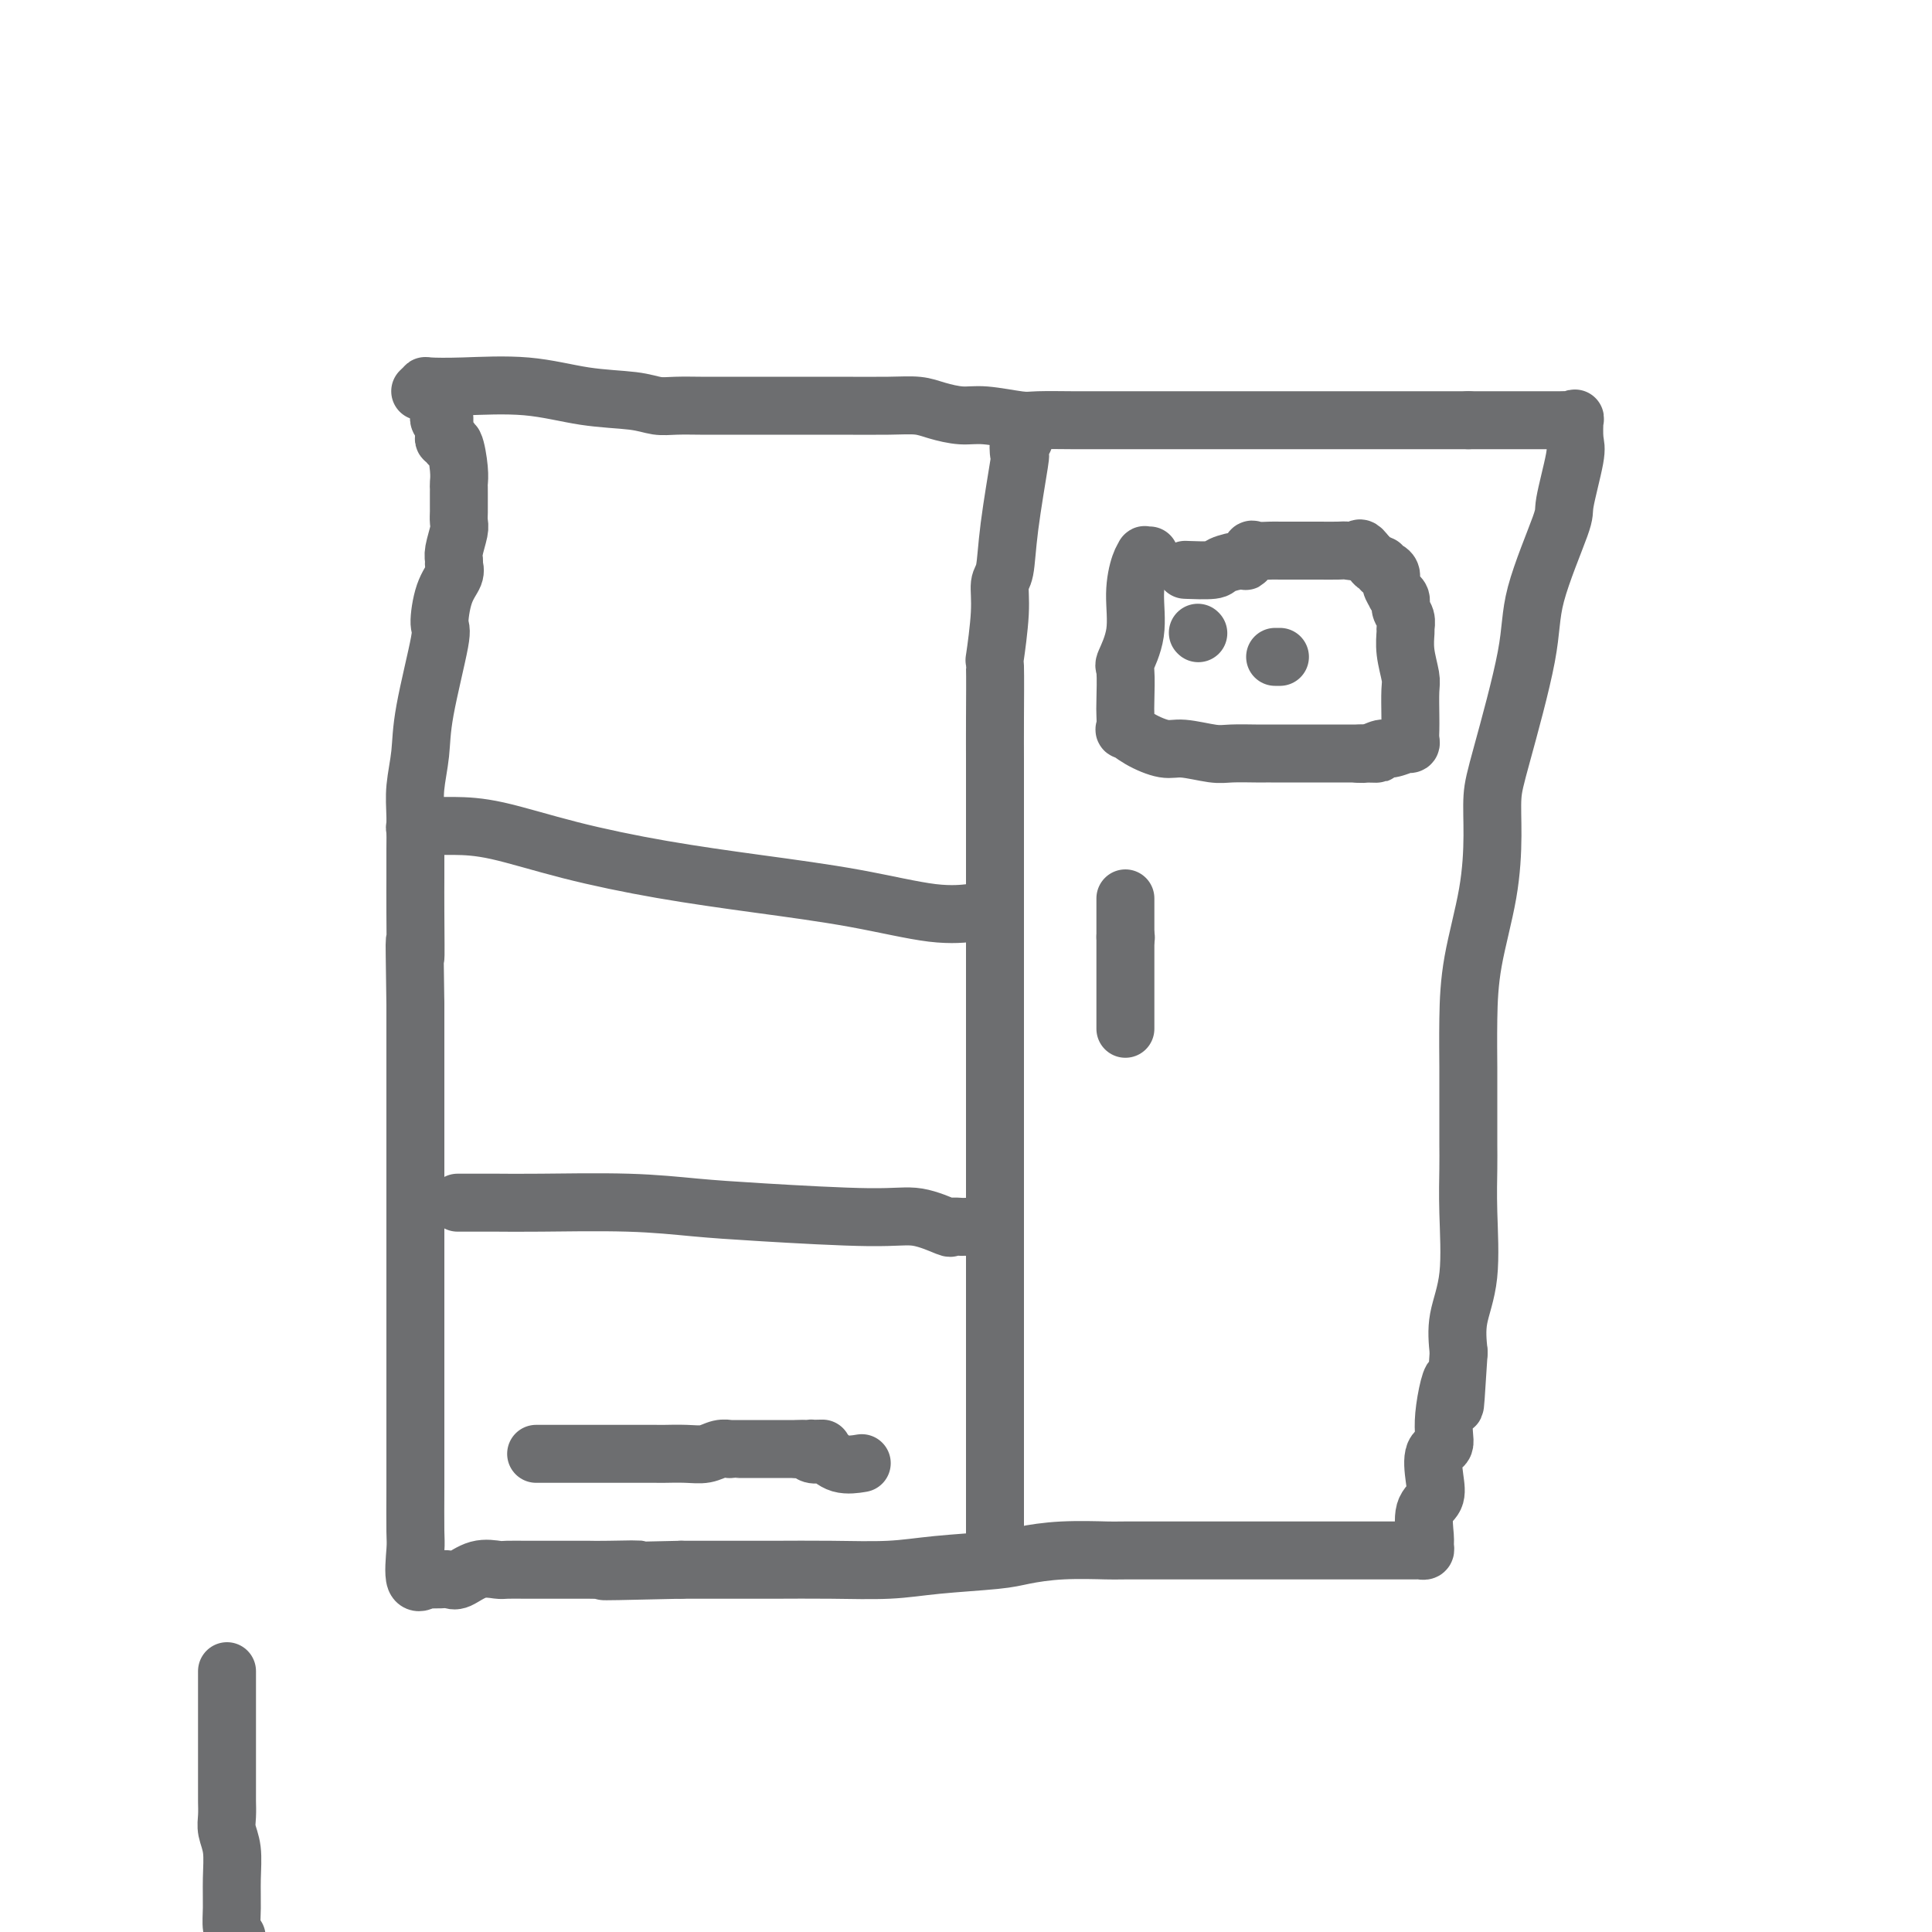 <svg viewBox='0 0 400 400' version='1.1' xmlns='http://www.w3.org/2000/svg' xmlns:xlink='http://www.w3.org/1999/xlink'><g fill='none' stroke='#6D6E70' stroke-width='12' stroke-linecap='round' stroke-linejoin='round'><path d='M87,81c0.437,-0.419 0.874,-0.837 1,-1c0.126,-0.163 -0.060,-0.069 1,0c1.060,0.069 3.364,0.113 7,0c3.636,-0.113 8.603,-0.384 13,0c4.397,0.384 8.224,1.423 12,2c3.776,0.577 7.502,0.690 10,1c2.498,0.310 3.768,0.815 5,1c1.232,0.185 2.426,0.050 4,0c1.574,-0.050 3.529,-0.013 5,0c1.471,0.013 2.459,0.003 4,0c1.541,-0.003 3.635,0.002 8,0c4.365,-0.002 10.999,-0.011 16,0c5.001,0.011 8.368,0.040 11,0c2.632,-0.040 4.529,-0.151 6,0c1.471,0.151 2.515,0.562 4,1c1.485,0.438 3.412,0.902 5,1c1.588,0.098 2.836,-0.170 5,0c2.164,0.170 5.243,0.778 7,1c1.757,0.222 2.190,0.060 4,0c1.810,-0.060 4.996,-0.016 7,0c2.004,0.016 2.824,0.004 7,0c4.176,-0.004 11.707,-0.001 15,0c3.293,0.001 2.348,0.000 5,0c2.652,-0.000 8.901,-0.000 13,0c4.099,0.000 6.047,0.000 9,0c2.953,-0.000 6.910,-0.000 11,0c4.090,0.000 8.311,0.000 12,0c3.689,-0.000 6.844,-0.000 10,0'/><path d='M304,87c16.196,0.000 10.186,0.001 9,0c-1.186,-0.001 2.453,-0.004 5,0c2.547,0.004 4.002,0.014 5,0c0.998,-0.014 1.537,-0.054 2,0c0.463,0.054 0.848,0.200 1,0c0.152,-0.200 0.070,-0.748 0,0c-0.070,0.748 -0.128,2.791 0,4c0.128,1.209 0.441,1.583 0,4c-0.441,2.417 -1.638,6.876 -2,9c-0.362,2.124 0.109,1.913 -1,5c-1.109,3.087 -3.800,9.471 -5,14c-1.200,4.529 -0.911,7.201 -2,13c-1.089,5.799 -3.556,14.724 -5,20c-1.444,5.276 -1.865,6.902 -2,9c-0.135,2.098 0.016,4.667 0,8c-0.016,3.333 -0.201,7.431 -1,12c-0.799,4.569 -2.214,9.611 -3,14c-0.786,4.389 -0.943,8.126 -1,12c-0.057,3.874 -0.015,7.884 0,10c0.015,2.116 0.004,2.337 0,4c-0.004,1.663 0.001,4.767 0,7c-0.001,2.233 -0.008,3.596 0,5c0.008,1.404 0.030,2.849 0,5c-0.030,2.151 -0.111,5.010 0,9c0.111,3.990 0.415,9.113 0,13c-0.415,3.887 -1.547,6.539 -2,9c-0.453,2.461 -0.226,4.730 0,7'/><path d='M302,280c-1.179,18.818 -0.628,8.364 -1,6c-0.372,-2.364 -1.667,3.362 -2,7c-0.333,3.638 0.295,5.188 0,6c-0.295,0.812 -1.515,0.886 -2,2c-0.485,1.114 -0.235,3.268 0,5c0.235,1.732 0.456,3.042 0,4c-0.456,0.958 -1.590,1.563 -2,3c-0.410,1.437 -0.096,3.706 0,5c0.096,1.294 -0.024,1.615 0,2c0.024,0.385 0.194,0.835 0,1c-0.194,0.165 -0.750,0.044 -1,0c-0.250,-0.044 -0.193,-0.012 -1,0c-0.807,0.012 -2.477,0.003 -4,0c-1.523,-0.003 -2.900,-0.001 -5,0c-2.100,0.001 -4.924,0.000 -7,0c-2.076,-0.000 -3.405,-0.000 -5,0c-1.595,0.000 -3.457,0.000 -6,0c-2.543,-0.000 -5.766,-0.001 -9,0c-3.234,0.001 -6.480,0.003 -11,0c-4.520,-0.003 -10.316,-0.012 -13,0c-2.684,0.012 -2.256,0.044 -4,0c-1.744,-0.044 -5.661,-0.166 -9,0c-3.339,0.166 -6.100,0.619 -8,1c-1.900,0.381 -2.941,0.691 -6,1c-3.059,0.309 -8.138,0.619 -12,1c-3.862,0.381 -6.507,0.834 -10,1c-3.493,0.166 -7.834,0.044 -12,0c-4.166,-0.044 -8.158,-0.012 -12,0c-3.842,0.012 -7.534,0.003 -10,0c-2.466,-0.003 -3.704,-0.001 -5,0c-1.296,0.001 -2.648,0.000 -4,0'/><path d='M141,325c-25.832,0.619 -13.413,0.166 -10,0c3.413,-0.166 -2.179,-0.044 -5,0c-2.821,0.044 -2.871,0.012 -4,0c-1.129,-0.012 -3.336,-0.003 -5,0c-1.664,0.003 -2.783,-0.001 -4,0c-1.217,0.001 -2.532,0.008 -4,0c-1.468,-0.008 -3.089,-0.030 -4,0c-0.911,0.030 -1.113,0.113 -2,0c-0.887,-0.113 -2.460,-0.423 -4,0c-1.540,0.423 -3.048,1.578 -4,2c-0.952,0.422 -1.349,0.112 -2,0c-0.651,-0.112 -1.555,-0.024 -2,0c-0.445,0.024 -0.431,-0.014 -1,0c-0.569,0.014 -1.722,0.080 -2,0c-0.278,-0.080 0.318,-0.307 0,0c-0.318,0.307 -1.549,1.147 -2,0c-0.451,-1.147 -0.121,-4.281 0,-6c0.121,-1.719 0.032,-2.024 0,-4c-0.032,-1.976 -0.009,-5.624 0,-9c0.009,-3.376 0.002,-6.481 0,-11c-0.002,-4.519 -0.001,-10.450 0,-15c0.001,-4.550 0.000,-7.717 0,-12c-0.000,-4.283 -0.000,-9.683 0,-13c0.000,-3.317 0.000,-4.552 0,-7c-0.000,-2.448 -0.000,-6.109 0,-8c0.000,-1.891 0.000,-2.012 0,-4c-0.000,-1.988 -0.000,-5.843 0,-9c0.000,-3.157 0.000,-5.616 0,-9c-0.000,-3.384 -0.000,-7.692 0,-12'/><path d='M86,208c-0.309,-20.223 -0.083,-11.279 0,-10c0.083,1.279 0.021,-5.106 0,-9c-0.021,-3.894 -0.002,-5.295 0,-7c0.002,-1.705 -0.013,-3.713 0,-6c0.013,-2.287 0.053,-4.851 0,-7c-0.053,-2.149 -0.201,-3.881 0,-6c0.201,-2.119 0.749,-4.625 1,-7c0.251,-2.375 0.204,-4.618 1,-9c0.796,-4.382 2.434,-10.904 3,-14c0.566,-3.096 0.061,-2.766 0,-4c-0.061,-1.234 0.322,-4.033 1,-6c0.678,-1.967 1.649,-3.101 2,-4c0.351,-0.899 0.080,-1.563 0,-2c-0.080,-0.437 0.031,-0.645 0,-1c-0.031,-0.355 -0.205,-0.855 0,-2c0.205,-1.145 0.787,-2.936 1,-4c0.213,-1.064 0.057,-1.402 0,-2c-0.057,-0.598 -0.015,-1.456 0,-2c0.015,-0.544 0.004,-0.775 0,-1c-0.004,-0.225 -0.000,-0.445 0,-1c0.000,-0.555 -0.003,-1.446 0,-2c0.003,-0.554 0.011,-0.770 0,-1c-0.011,-0.230 -0.040,-0.472 0,-1c0.040,-0.528 0.151,-1.342 0,-3c-0.151,-1.658 -0.562,-4.160 -1,-5c-0.438,-0.840 -0.902,-0.018 -1,0c-0.098,0.018 0.170,-0.769 0,-1c-0.170,-0.231 -0.777,0.093 -1,0c-0.223,-0.093 -0.060,-0.602 0,-1c0.060,-0.398 0.017,-0.685 0,-1c-0.017,-0.315 -0.009,-0.657 0,-1'/><path d='M92,88c-0.404,-3.646 0.088,-1.761 0,-1c-0.088,0.761 -0.754,0.397 -1,0c-0.246,-0.397 -0.070,-0.828 0,-1c0.070,-0.172 0.035,-0.086 0,0'/><path d='M212,91c-0.408,-0.366 -0.816,-0.733 -1,0c-0.184,0.733 -0.144,2.564 0,3c0.144,0.436 0.394,-0.525 0,2c-0.394,2.525 -1.430,8.535 -2,13c-0.570,4.465 -0.675,7.383 -1,9c-0.325,1.617 -0.872,1.931 -1,3c-0.128,1.069 0.162,2.891 0,6c-0.162,3.109 -0.775,7.505 -1,9c-0.225,1.495 -0.060,0.090 0,2c0.060,1.910 0.016,7.134 0,11c-0.016,3.866 -0.004,6.372 0,8c0.004,1.628 0.001,2.378 0,4c-0.001,1.622 -0.000,4.118 0,7c0.000,2.882 0.000,6.151 0,9c-0.000,2.849 -0.000,5.276 0,8c0.000,2.724 0.000,5.743 0,8c-0.000,2.257 -0.000,3.752 0,6c0.000,2.248 0.000,5.250 0,7c-0.000,1.750 -0.000,2.247 0,5c0.000,2.753 0.000,7.761 0,11c-0.000,3.239 -0.000,4.711 0,7c0.000,2.289 0.000,5.397 0,8c-0.000,2.603 -0.000,4.702 0,7c0.000,2.298 0.000,4.795 0,7c-0.000,2.205 -0.000,4.117 0,6c0.000,1.883 0.000,3.738 0,5c-0.000,1.262 -0.000,1.932 0,3c0.000,1.068 0.000,2.534 0,4'/><path d='M206,269c0.000,21.453 0.000,8.584 0,4c-0.000,-4.584 0.000,-0.884 0,2c0.000,2.884 0.000,4.953 0,7c0.000,2.047 0.000,4.073 0,6c0.000,1.927 0.000,3.755 0,5c0.000,1.245 0.000,1.907 0,2c0.000,0.093 0.000,-0.382 0,0c0.000,0.382 0.000,1.620 0,2c0.000,0.380 -0.000,-0.099 0,0c0.000,0.099 0.000,0.777 0,2c0.000,1.223 0.000,2.990 0,4c0.000,1.010 0.000,1.264 0,3c0.000,1.736 0.000,4.955 0,6c0.000,1.045 0.000,-0.085 0,0c0.000,0.085 -0.000,1.386 0,2c0.000,0.614 0.000,0.543 0,1c0.000,0.457 -0.000,1.442 0,2c0.000,0.558 0.000,0.689 0,1c0.000,0.311 -0.000,0.803 0,1c0.000,0.197 0.000,0.098 0,0'/><path d='M233,186c0.000,0.284 0.000,0.567 0,1c0.000,0.433 -0.000,1.014 0,2c0.000,0.986 0.000,2.376 0,4c-0.000,1.624 -0.000,3.482 0,5c0.000,1.518 0.000,2.695 0,4c-0.000,1.305 0.000,2.736 0,4c-0.000,1.264 0.000,2.359 0,3c0.000,0.641 0.000,0.827 0,1c-0.000,0.173 0.000,0.332 0,1c-0.000,0.668 0.000,1.845 0,2c0.000,0.155 0.000,-0.712 0,-1c0.000,-0.288 0.000,0.003 0,-1c-0.000,-1.003 0.000,-3.300 0,-5c0.000,-1.700 -0.000,-2.804 0,-4c0.000,-1.196 0.000,-2.485 0,-3c0.000,-0.515 0.000,-0.258 0,0'/><path d='M233,194c0.000,0.000 0.100,0.100 0.1,0.1'/><path d='M86,172c-0.094,-0.424 -0.187,-0.848 0,-1c0.187,-0.152 0.655,-0.032 2,0c1.345,0.032 3.567,-0.025 6,0c2.433,0.025 5.076,0.130 9,1c3.924,0.870 9.127,2.503 15,4c5.873,1.497 12.415,2.856 19,4c6.585,1.144 13.215,2.072 20,3c6.785,0.928 13.727,1.856 20,3c6.273,1.144 11.877,2.502 16,3c4.123,0.498 6.764,0.134 8,0c1.236,-0.134 1.067,-0.038 1,0c-0.067,0.038 -0.034,0.019 0,0'/><path d='M95,249c-0.229,-0.000 -0.458,-0.001 0,0c0.458,0.001 1.602,0.003 3,0c1.398,-0.003 3.051,-0.012 5,0c1.949,0.012 4.193,0.046 9,0c4.807,-0.046 12.177,-0.172 18,0c5.823,0.172 10.101,0.642 14,1c3.899,0.358 7.421,0.604 14,1c6.579,0.396 16.216,0.943 22,1c5.784,0.057 7.717,-0.377 10,0c2.283,0.377 4.917,1.565 6,2c1.083,0.435 0.616,0.117 1,0c0.384,-0.117 1.618,-0.031 2,0c0.382,0.031 -0.090,0.008 0,0c0.090,-0.008 0.740,-0.002 1,0c0.260,0.002 0.130,0.001 0,0'/><path d='M111,301c0.351,-0.000 0.701,-0.000 1,0c0.299,0.000 0.546,0.000 2,0c1.454,-0.000 4.114,-0.000 5,0c0.886,0.000 -0.002,0.001 3,0c3.002,-0.001 9.896,-0.004 13,0c3.104,0.004 2.419,0.015 3,0c0.581,-0.015 2.428,-0.057 4,0c1.572,0.057 2.869,0.211 4,0c1.131,-0.211 2.096,-0.789 3,-1c0.904,-0.211 1.748,-0.057 2,0c0.252,0.057 -0.087,0.015 0,0c0.087,-0.015 0.600,-0.004 1,0c0.400,0.004 0.687,0.001 1,0c0.313,-0.001 0.652,-0.000 1,0c0.348,0.000 0.705,0.000 1,0c0.295,-0.000 0.527,-0.000 1,0c0.473,0.000 1.189,0.000 2,0c0.811,-0.000 1.719,-0.000 2,0c0.281,0.000 -0.065,0.000 0,0c0.065,-0.000 0.542,-0.000 1,0c0.458,0.000 0.896,0.000 1,0c0.104,-0.000 -0.127,-0.000 0,0c0.127,0.000 0.611,0.000 1,0c0.389,-0.000 0.682,-0.000 1,0c0.318,0.000 0.662,0.000 1,0c0.338,-0.000 0.669,-0.000 1,0'/><path d='M166,300c8.466,-0.159 2.132,-0.056 0,0c-2.132,0.056 -0.062,0.066 1,0c1.062,-0.066 1.115,-0.206 1,0c-0.115,0.206 -0.398,0.759 0,1c0.398,0.241 1.477,0.170 2,0c0.523,-0.170 0.491,-0.437 1,0c0.509,0.437 1.560,1.579 3,2c1.440,0.421 3.269,0.120 4,0c0.731,-0.120 0.366,-0.060 0,0'/><path d='M238,115c-0.444,0.026 -0.887,0.052 -1,0c-0.113,-0.052 0.106,-0.181 0,0c-0.106,0.181 -0.536,0.674 -1,2c-0.464,1.326 -0.961,3.486 -1,6c-0.039,2.514 0.382,5.382 0,8c-0.382,2.618 -1.566,4.986 -2,6c-0.434,1.014 -0.118,0.673 0,2c0.118,1.327 0.039,4.323 0,6c-0.039,1.677 -0.036,2.037 0,3c0.036,0.963 0.107,2.530 0,3c-0.107,0.470 -0.391,-0.158 0,0c0.391,0.158 1.456,1.100 3,2c1.544,0.900 3.565,1.758 5,2c1.435,0.242 2.282,-0.131 4,0c1.718,0.131 4.307,0.767 6,1c1.693,0.233 2.491,0.062 4,0c1.509,-0.062 3.728,-0.017 5,0c1.272,0.017 1.598,0.004 2,0c0.402,-0.004 0.882,-0.001 1,0c0.118,0.001 -0.124,0.000 1,0c1.124,-0.000 3.616,-0.000 5,0c1.384,0.000 1.660,0.000 3,0c1.340,-0.000 3.746,-0.000 5,0c1.254,0.000 1.358,0.000 2,0c0.642,-0.000 1.821,-0.000 3,0'/><path d='M282,156c6.326,0.137 1.640,-0.020 0,0c-1.640,0.020 -0.233,0.216 1,0c1.233,-0.216 2.291,-0.843 3,-1c0.709,-0.157 1.069,0.155 2,0c0.931,-0.155 2.431,-0.776 3,-1c0.569,-0.224 0.205,-0.052 0,0c-0.205,0.052 -0.251,-0.017 0,0c0.251,0.017 0.799,0.121 1,0c0.201,-0.121 0.055,-0.467 0,-1c-0.055,-0.533 -0.018,-1.254 0,-2c0.018,-0.746 0.019,-1.517 0,-3c-0.019,-1.483 -0.058,-3.678 0,-5c0.058,-1.322 0.213,-1.772 0,-3c-0.213,-1.228 -0.793,-3.235 -1,-5c-0.207,-1.765 -0.040,-3.288 0,-4c0.040,-0.712 -0.046,-0.612 0,-1c0.046,-0.388 0.224,-1.265 0,-2c-0.224,-0.735 -0.848,-1.327 -1,-2c-0.152,-0.673 0.170,-1.427 0,-2c-0.170,-0.573 -0.833,-0.967 -1,-1c-0.167,-0.033 0.161,0.293 0,0c-0.161,-0.293 -0.813,-1.207 -1,-2c-0.187,-0.793 0.091,-1.466 0,-2c-0.091,-0.534 -0.549,-0.931 -1,-1c-0.451,-0.069 -0.894,0.189 -1,0c-0.106,-0.189 0.126,-0.824 0,-1c-0.126,-0.176 -0.611,0.106 -1,0c-0.389,-0.106 -0.683,-0.602 -1,-1c-0.317,-0.398 -0.659,-0.699 -1,-1'/><path d='M283,115c-1.588,-2.238 -1.557,-1.332 -2,-1c-0.443,0.332 -1.358,0.089 -2,0c-0.642,-0.089 -1.010,-0.024 -2,0c-0.990,0.024 -2.601,0.007 -4,0c-1.399,-0.007 -2.584,-0.004 -4,0c-1.416,0.004 -3.063,0.009 -4,0c-0.937,-0.009 -1.165,-0.031 -2,0c-0.835,0.031 -2.277,0.116 -3,0c-0.723,-0.116 -0.729,-0.434 -1,0c-0.271,0.434 -0.809,1.619 -1,2c-0.191,0.381 -0.035,-0.042 -1,0c-0.965,0.042 -3.053,0.547 -4,1c-0.947,0.453 -0.755,0.853 -2,1c-1.245,0.147 -3.927,0.042 -5,0c-1.073,-0.042 -0.536,-0.021 0,0'/><path d='M248,131c0.000,0.000 0.100,0.100 0.1,0.1'/><path d='M264,136c0.417,0.000 0.833,0.000 1,0c0.167,0.000 0.083,0.000 0,0'/><path d='M47,346c0.000,0.491 0.000,0.983 0,2c-0.000,1.017 -0.000,2.561 0,4c0.000,1.439 0.000,2.773 0,4c-0.000,1.227 -0.001,2.348 0,5c0.001,2.652 0.004,6.837 0,9c-0.004,2.163 -0.015,2.306 0,3c0.015,0.694 0.057,1.938 0,3c-0.057,1.062 -0.212,1.940 0,3c0.212,1.060 0.792,2.301 1,4c0.208,1.699 0.046,3.858 0,6c-0.046,2.142 0.026,4.269 0,6c-0.026,1.731 -0.150,3.066 0,4c0.150,0.934 0.575,1.467 1,2'/></g>
</svg>